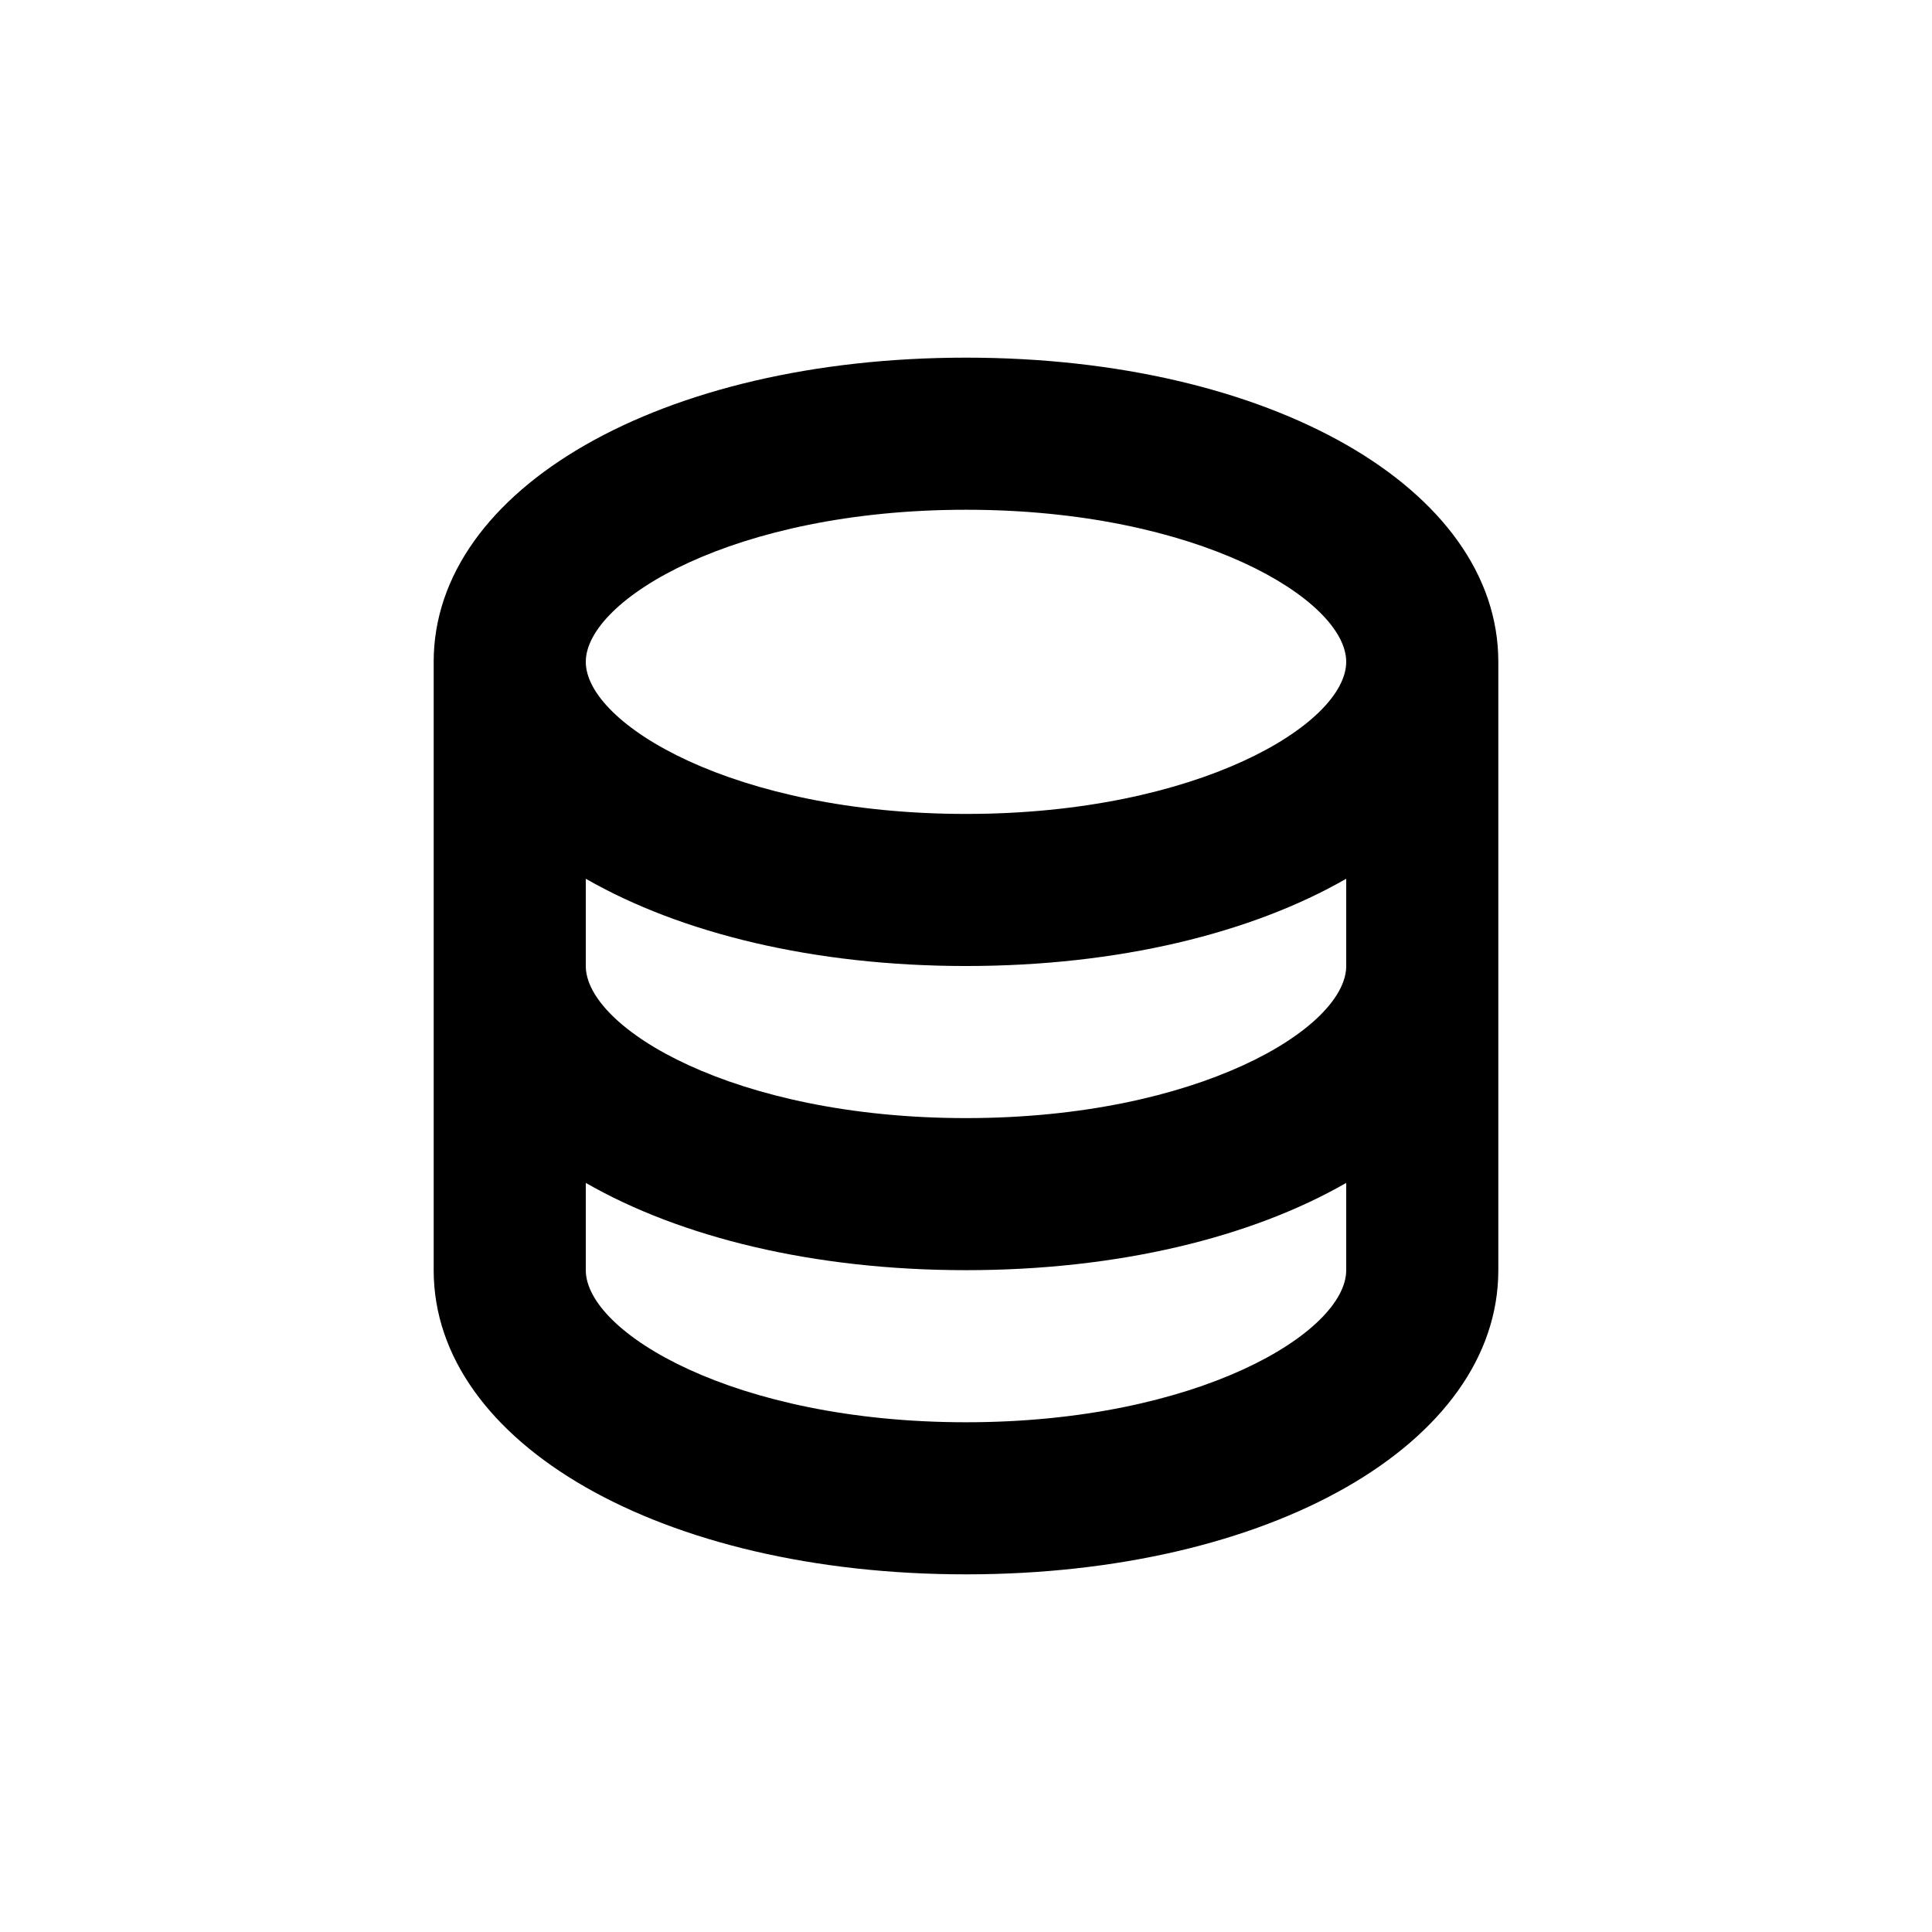 <?xml version="1.0" encoding="UTF-8"?>
<!-- Uploaded to: ICON Repo, www.svgrepo.com, Generator: ICON Repo Mixer Tools -->
<svg fill="#000000" width="800px" height="800px" version="1.1" viewBox="144 144 512 512" xmlns="http://www.w3.org/2000/svg">
 <path d="m541.07 480.61v-161.22c0-45.949-60.457-80.609-141.07-80.609s-141.07 34.66-141.07 80.609v161.22c0 45.949 60.457 80.609 141.07 80.609s141.07-34.664 141.07-80.609zm-141.07-201.52c61.516 0 100.76 23.879 100.76 40.305s-39.246 40.305-100.76 40.305-100.76-23.879-100.76-40.305 39.246-40.305 100.76-40.305zm-100.76 97.789c25.188 14.457 60.457 23.125 100.76 23.125s75.57-8.664 100.76-23.125v23.125c0 16.426-39.246 40.305-100.76 40.305s-100.76-23.879-100.76-40.305zm0 103.73v-23.125c25.188 14.457 60.457 23.125 100.76 23.125s75.57-8.664 100.76-23.125v23.125c0 16.426-39.246 40.305-100.76 40.305s-100.76-23.883-100.76-40.305z"/>
</svg>